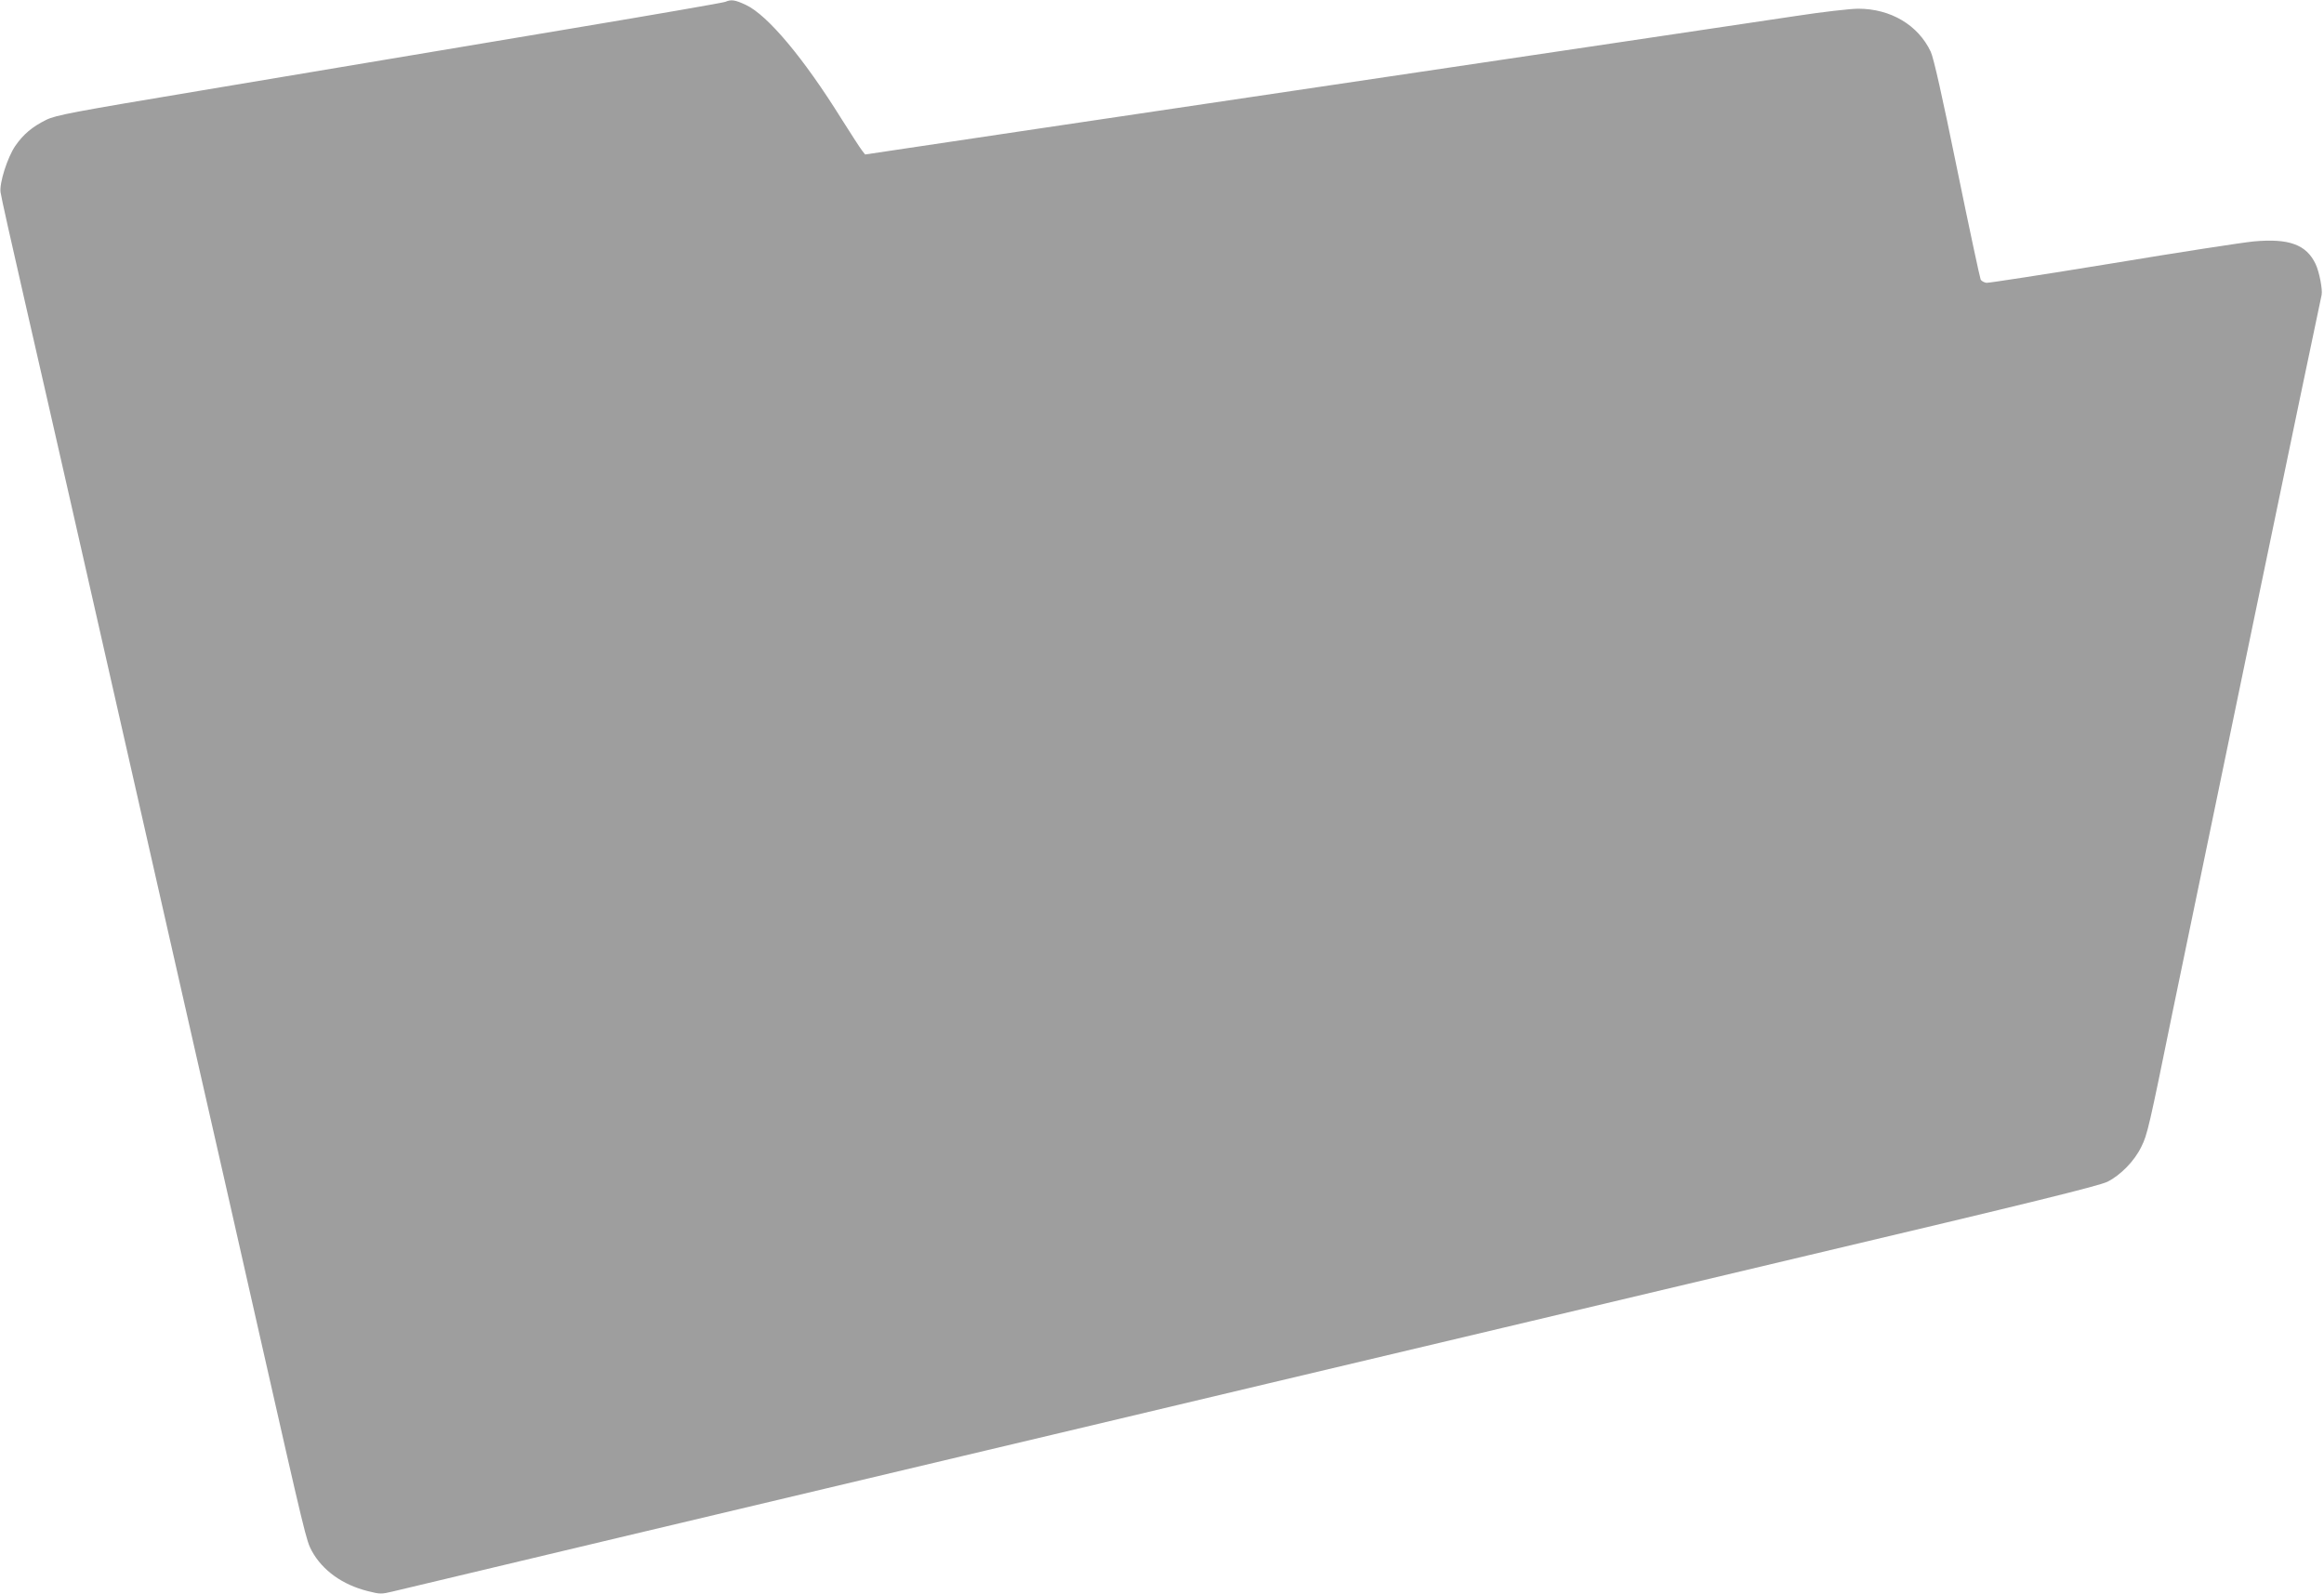 <?xml version="1.0" standalone="no"?>
<!DOCTYPE svg PUBLIC "-//W3C//DTD SVG 20010904//EN"
 "http://www.w3.org/TR/2001/REC-SVG-20010904/DTD/svg10.dtd">
<svg version="1.0" xmlns="http://www.w3.org/2000/svg"
 width="1280pt" height="878pt" viewBox="0 0 1280 878"
 preserveAspectRatio="xMidYMid meet">
<g transform="translate(0,878) scale(0.1,-0.1)"
fill="#9e9e9e" stroke="none">
<path d="M3995 8770 c-11 -5 -387 -70 -835 -145 -448 -75 -918 -154 -1045
-175 -126 -21 -583 -98 -1015 -170 -695 -116 -792 -134 -845 -160 -77 -38
-127 -80 -171 -144 -43 -63 -88 -204 -81 -255 2 -20 63 -292 135 -606 72 -313
185 -811 252 -1105 131 -579 383 -1688 676 -2980 102 -448 262 -1152 355
-1565 264 -1166 266 -1171 296 -1228 59 -108 169 -187 309 -222 67 -17 75 -17
137 -2 56 14 2201 524 3142 747 160 38 916 217 1680 399 765 181 2103 499
2975 706 1222 289 1599 382 1647 405 72 36 149 114 187 193 33 66 42 104 175
757 137 665 798 3850 818 3936 6 28 -13 127 -33 169 -51 108 -147 143 -342
125 -62 -6 -413 -60 -780 -121 -367 -60 -678 -108 -691 -107 -13 2 -28 10 -32
18 -4 8 -63 283 -130 610 -82 402 -129 611 -145 645 -69 147 -221 237 -399
237 -44 0 -201 -18 -350 -41 -275 -41 -1353 -202 -2560 -381 -368 -55 -1095
-163 -1615 -240 l-945 -141 -18 23 c-10 13 -60 90 -111 171 -209 336 -408 574
-528 630 -60 28 -80 31 -113 17z"/>
</g>
</svg>
